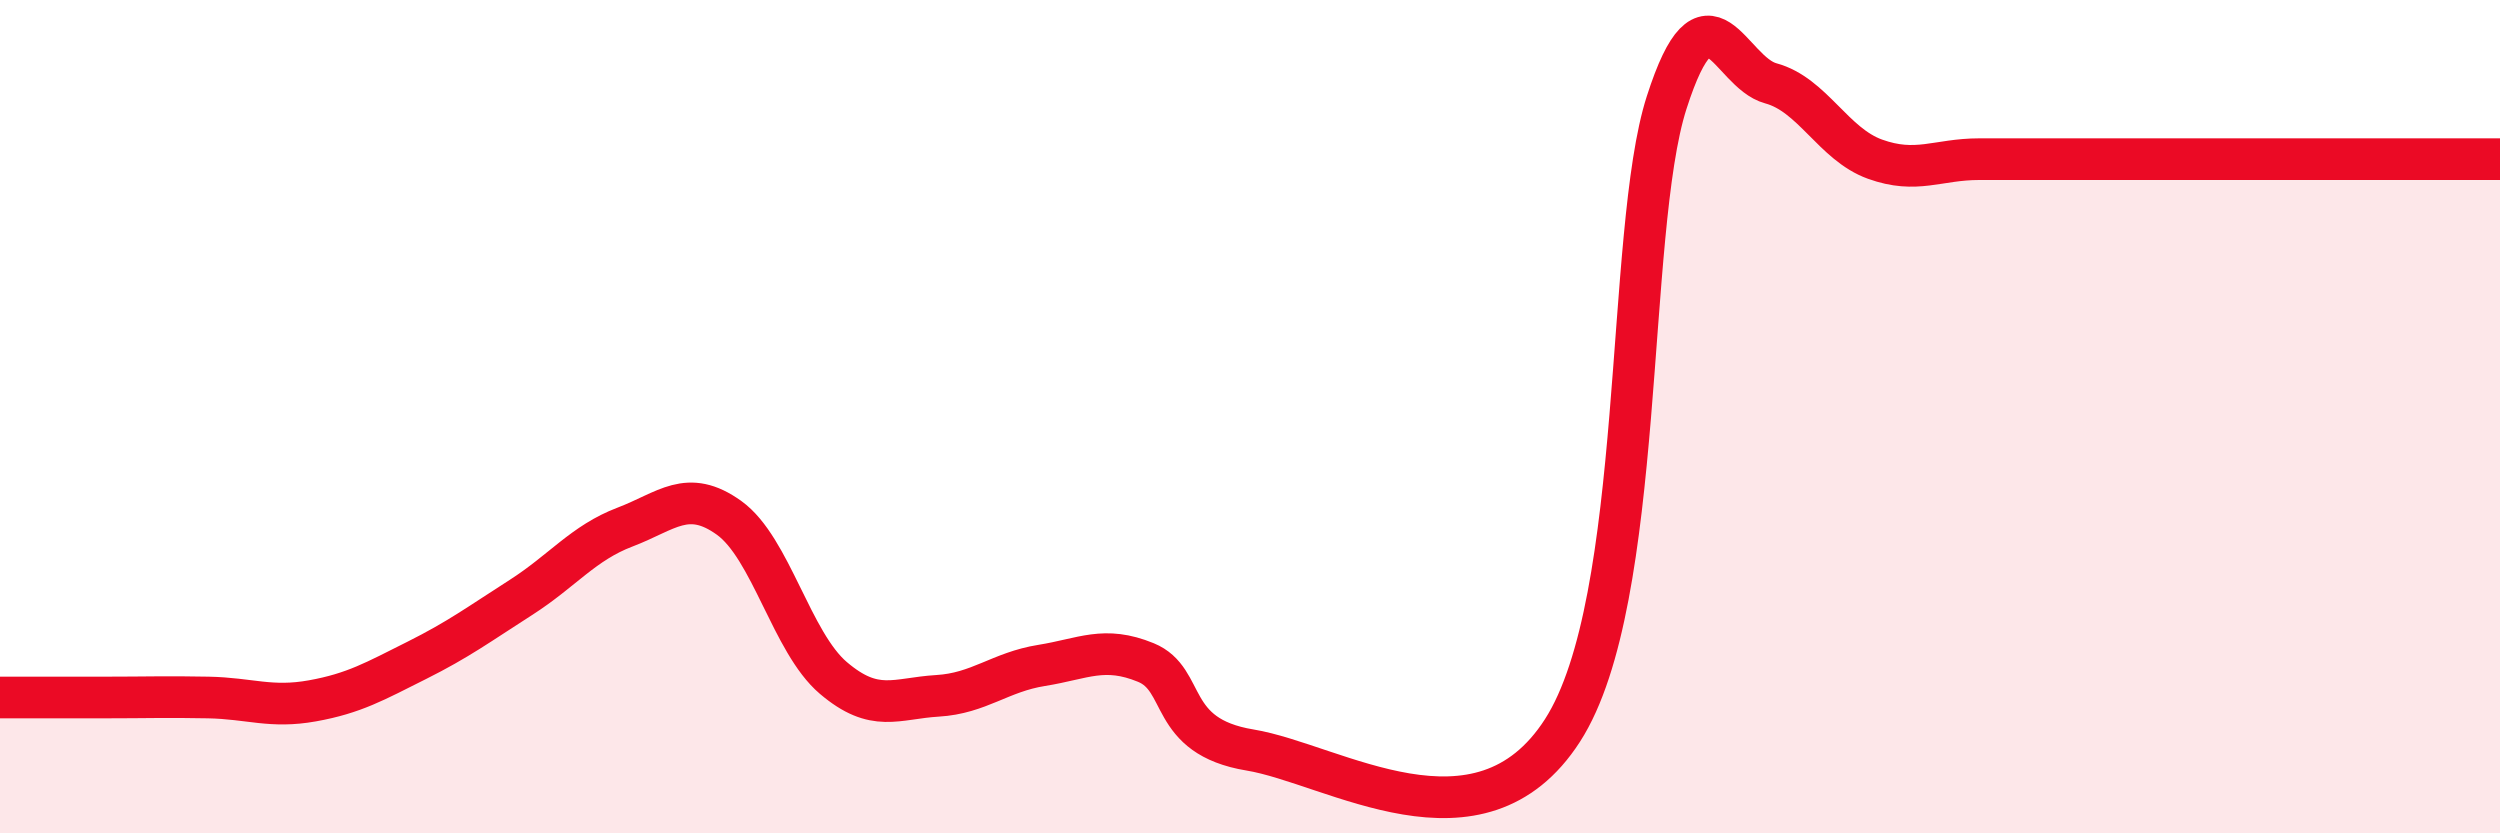 
    <svg width="60" height="20" viewBox="0 0 60 20" xmlns="http://www.w3.org/2000/svg">
      <path
        d="M 0,16.74 C 0.5,16.74 1.5,16.74 2.5,16.74 C 3.5,16.74 4,16.72 5,16.74 C 6,16.76 6.5,17 7.5,16.82 C 8.5,16.64 9,16.35 10,15.85 C 11,15.35 11.5,14.98 12.5,14.34 C 13.5,13.7 14,13.03 15,12.65 C 16,12.27 16.5,11.71 17.5,12.43 C 18.5,13.15 19,15.42 20,16.27 C 21,17.12 21.5,16.76 22.5,16.7 C 23.5,16.64 24,16.13 25,15.97 C 26,15.81 26.5,15.49 27.5,15.9 C 28.5,16.31 28,17.67 30,18 C 32,18.33 35.5,20.64 37.5,17.53 C 39.5,14.42 39,5.57 40,2.46 C 41,-0.65 41.5,1.73 42.5,2 C 43.5,2.27 44,3.46 45,3.82 C 46,4.18 46.5,3.82 47.5,3.82 C 48.5,3.82 49,3.82 50,3.82 C 51,3.82 51.5,3.82 52.5,3.82 C 53.5,3.82 53.5,3.82 55,3.82 C 56.5,3.82 59,3.82 60,3.82L60 20L0 20Z"
        fill="#EB0A25"
        opacity="0.1"
        stroke-linecap="round"
        stroke-linejoin="round"
      />
      <path
        d="M 0,16.74 C 0.5,16.74 1.5,16.74 2.5,16.74 C 3.5,16.74 4,16.72 5,16.74 C 6,16.76 6.5,17 7.5,16.82 C 8.5,16.64 9,16.35 10,15.85 C 11,15.35 11.5,14.98 12.5,14.34 C 13.5,13.7 14,13.03 15,12.65 C 16,12.27 16.5,11.71 17.5,12.43 C 18.5,13.15 19,15.42 20,16.27 C 21,17.12 21.5,16.76 22.5,16.7 C 23.5,16.64 24,16.13 25,15.97 C 26,15.81 26.5,15.49 27.5,15.9 C 28.5,16.31 28,17.67 30,18 C 32,18.33 35.5,20.64 37.5,17.53 C 39.5,14.42 39,5.57 40,2.46 C 41,-0.65 41.5,1.73 42.5,2 C 43.5,2.27 44,3.46 45,3.82 C 46,4.18 46.5,3.82 47.5,3.82 C 48.5,3.82 49,3.82 50,3.82 C 51,3.82 51.5,3.82 52.5,3.82 C 53.5,3.82 53.5,3.82 55,3.82 C 56.5,3.82 59,3.82 60,3.82"
        stroke="#EB0A25"
        stroke-width="1"
        fill="none"
        stroke-linecap="round"
        stroke-linejoin="round"
      />
    </svg>
  